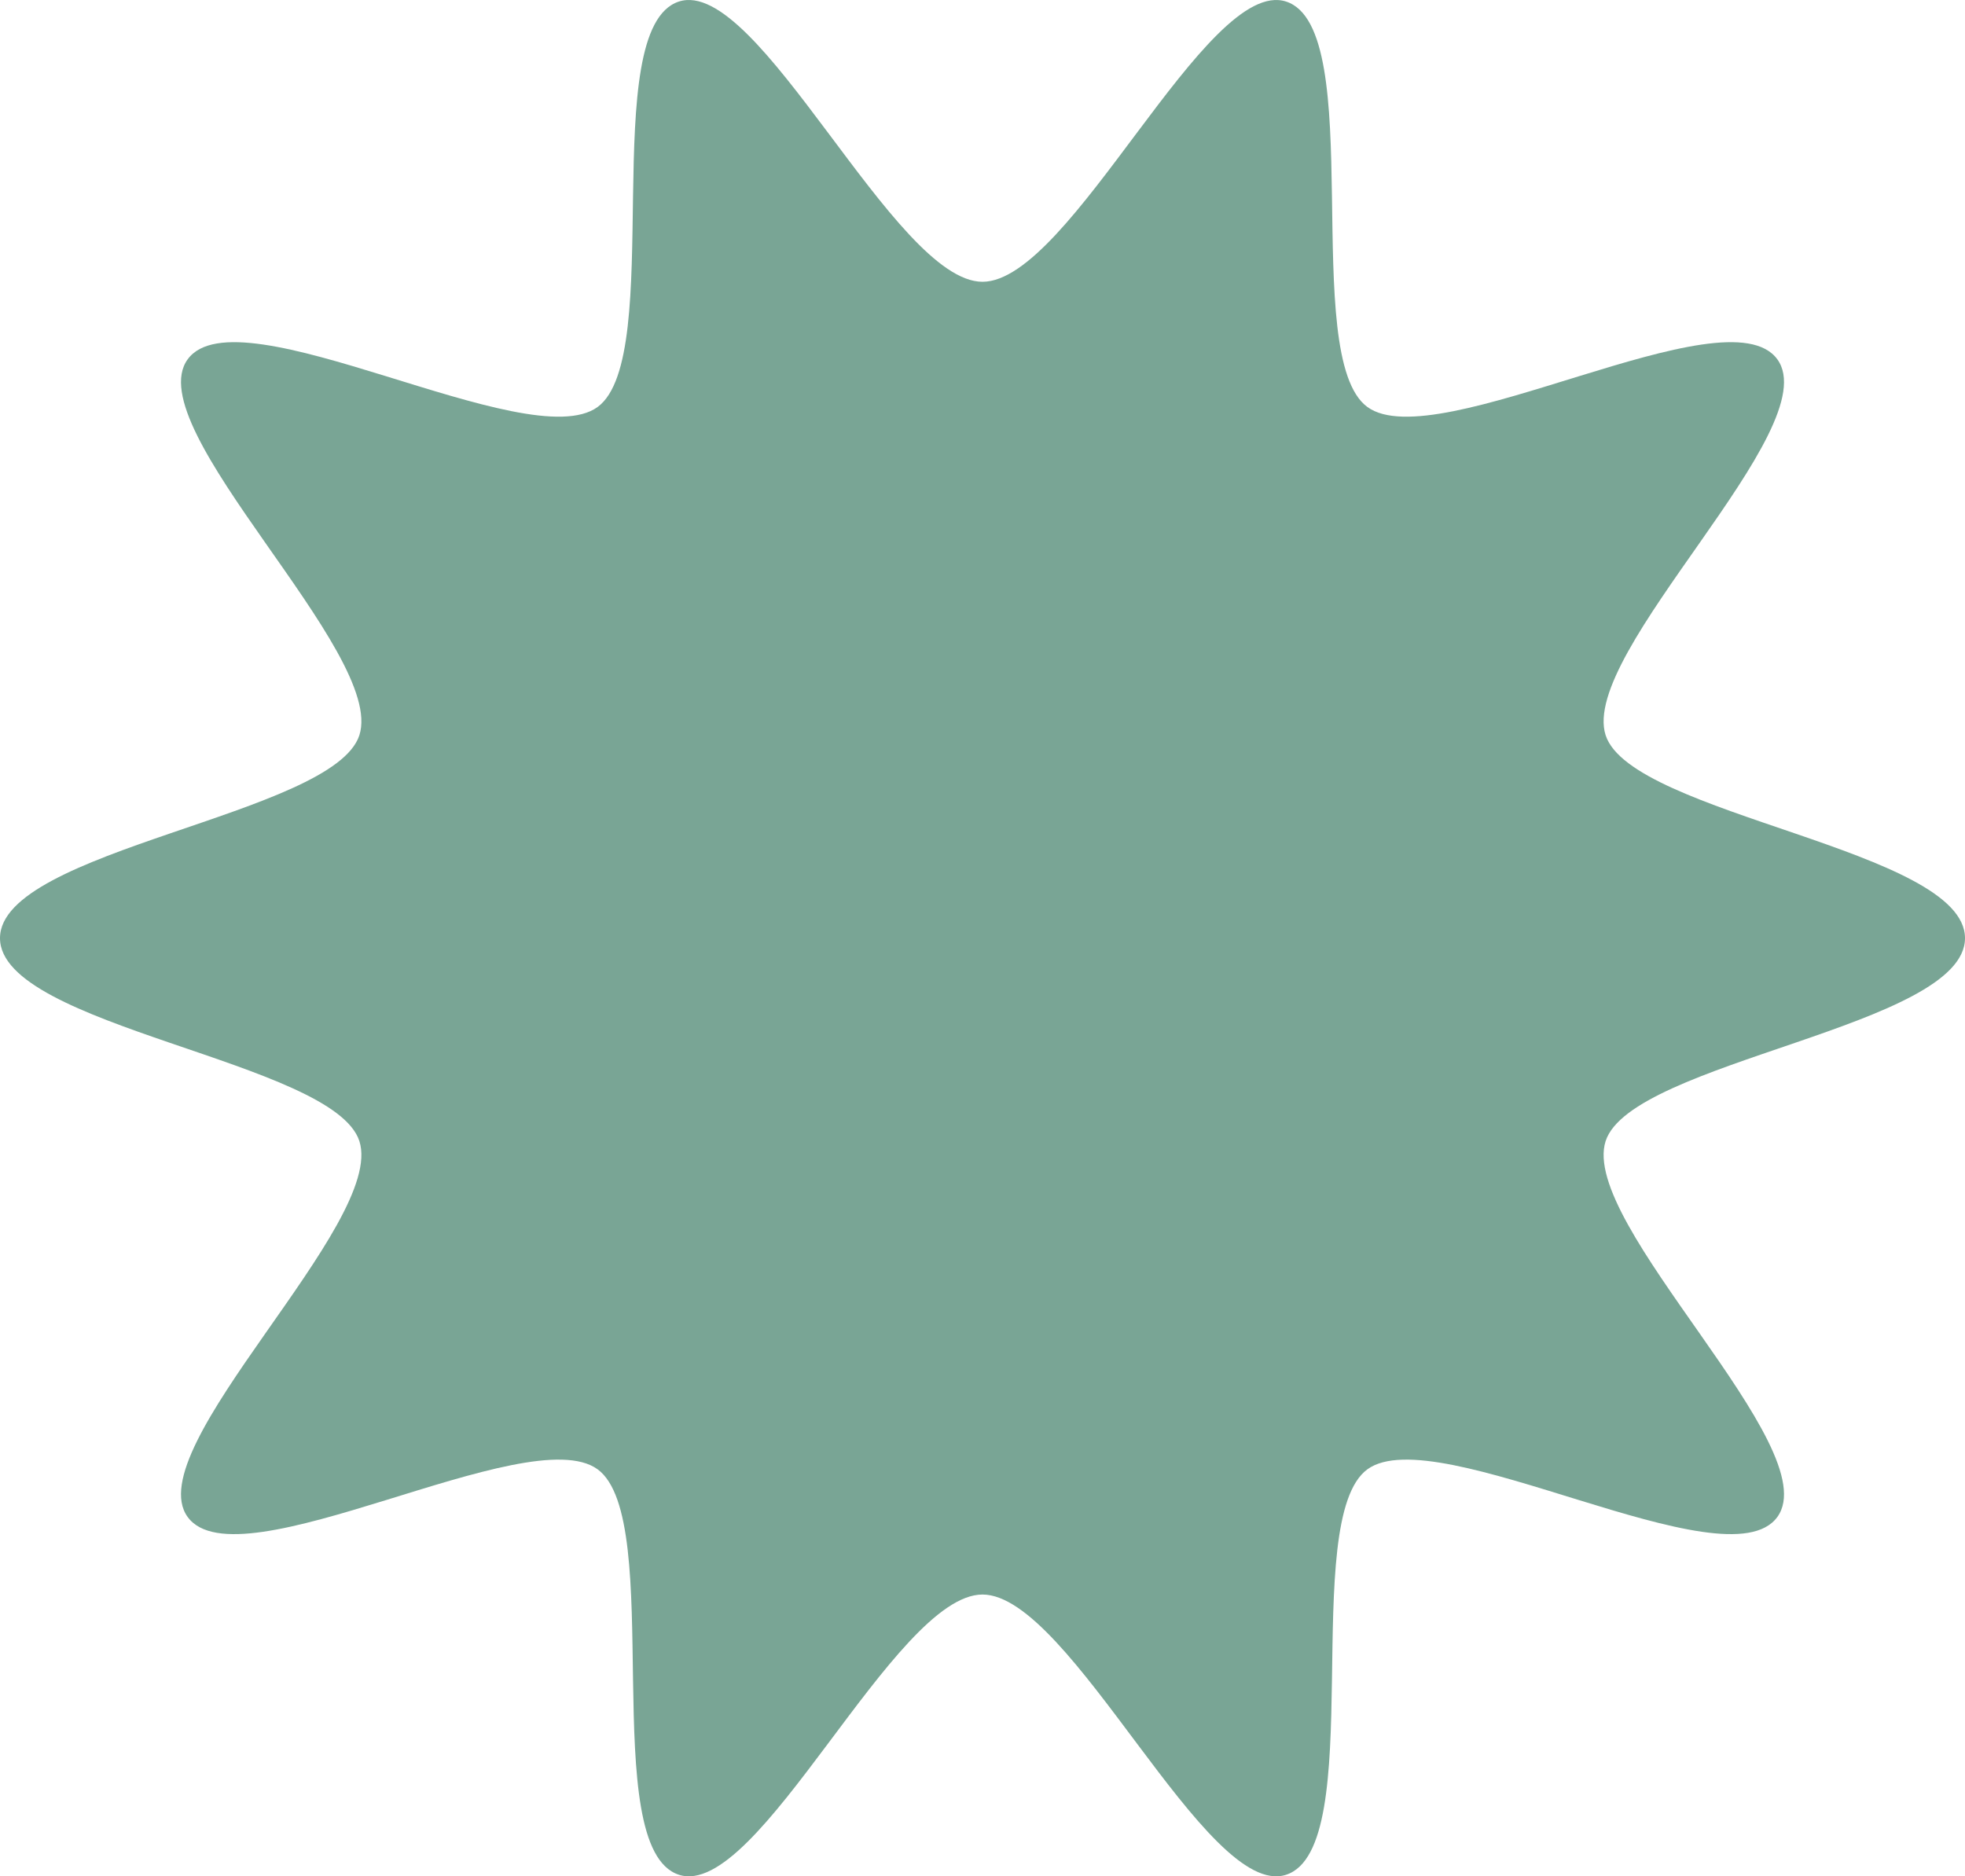 <svg xmlns="http://www.w3.org/2000/svg" width="222" height="212" viewBox="0 0 222 212" fill="none"><path d="M222 106c0-10.001-37.677-13.905-40.6-22.927-3.028-9.35 25.049-34.686 19.399-42.473-5.709-7.861-38.464 11.108-46.313 5.387-7.77-5.663.148-42.776-9.182-45.81-9.001-2.93-24.325 31.661-34.304 31.661-9.979 0-25.303-34.591-34.304-31.662-9.33 3.035-1.412 40.143-9.182 45.811C59.67 51.708 26.91 32.739 21.201 40.6c-5.65 7.787 22.427 33.118 19.399 42.473C37.677 92.095 0 96 0 106s37.677 13.905 40.6 22.927c3.028 9.349-25.05 34.686-19.399 42.473 5.709 7.861 38.464-11.108 46.313-5.387 7.77 5.663-.148 42.776 9.182 45.811 9.001 2.929 24.325-31.662 34.304-31.662 9.979 0 25.303 34.591 34.304 31.662 9.33-3.035 1.412-40.143 9.182-45.811 7.844-5.721 40.604 13.248 46.313 5.387 5.65-7.787-22.427-33.118-19.399-42.473 2.923-9.022 40.6-12.931 40.6-22.927Z" fill="#79A595"></path></svg>